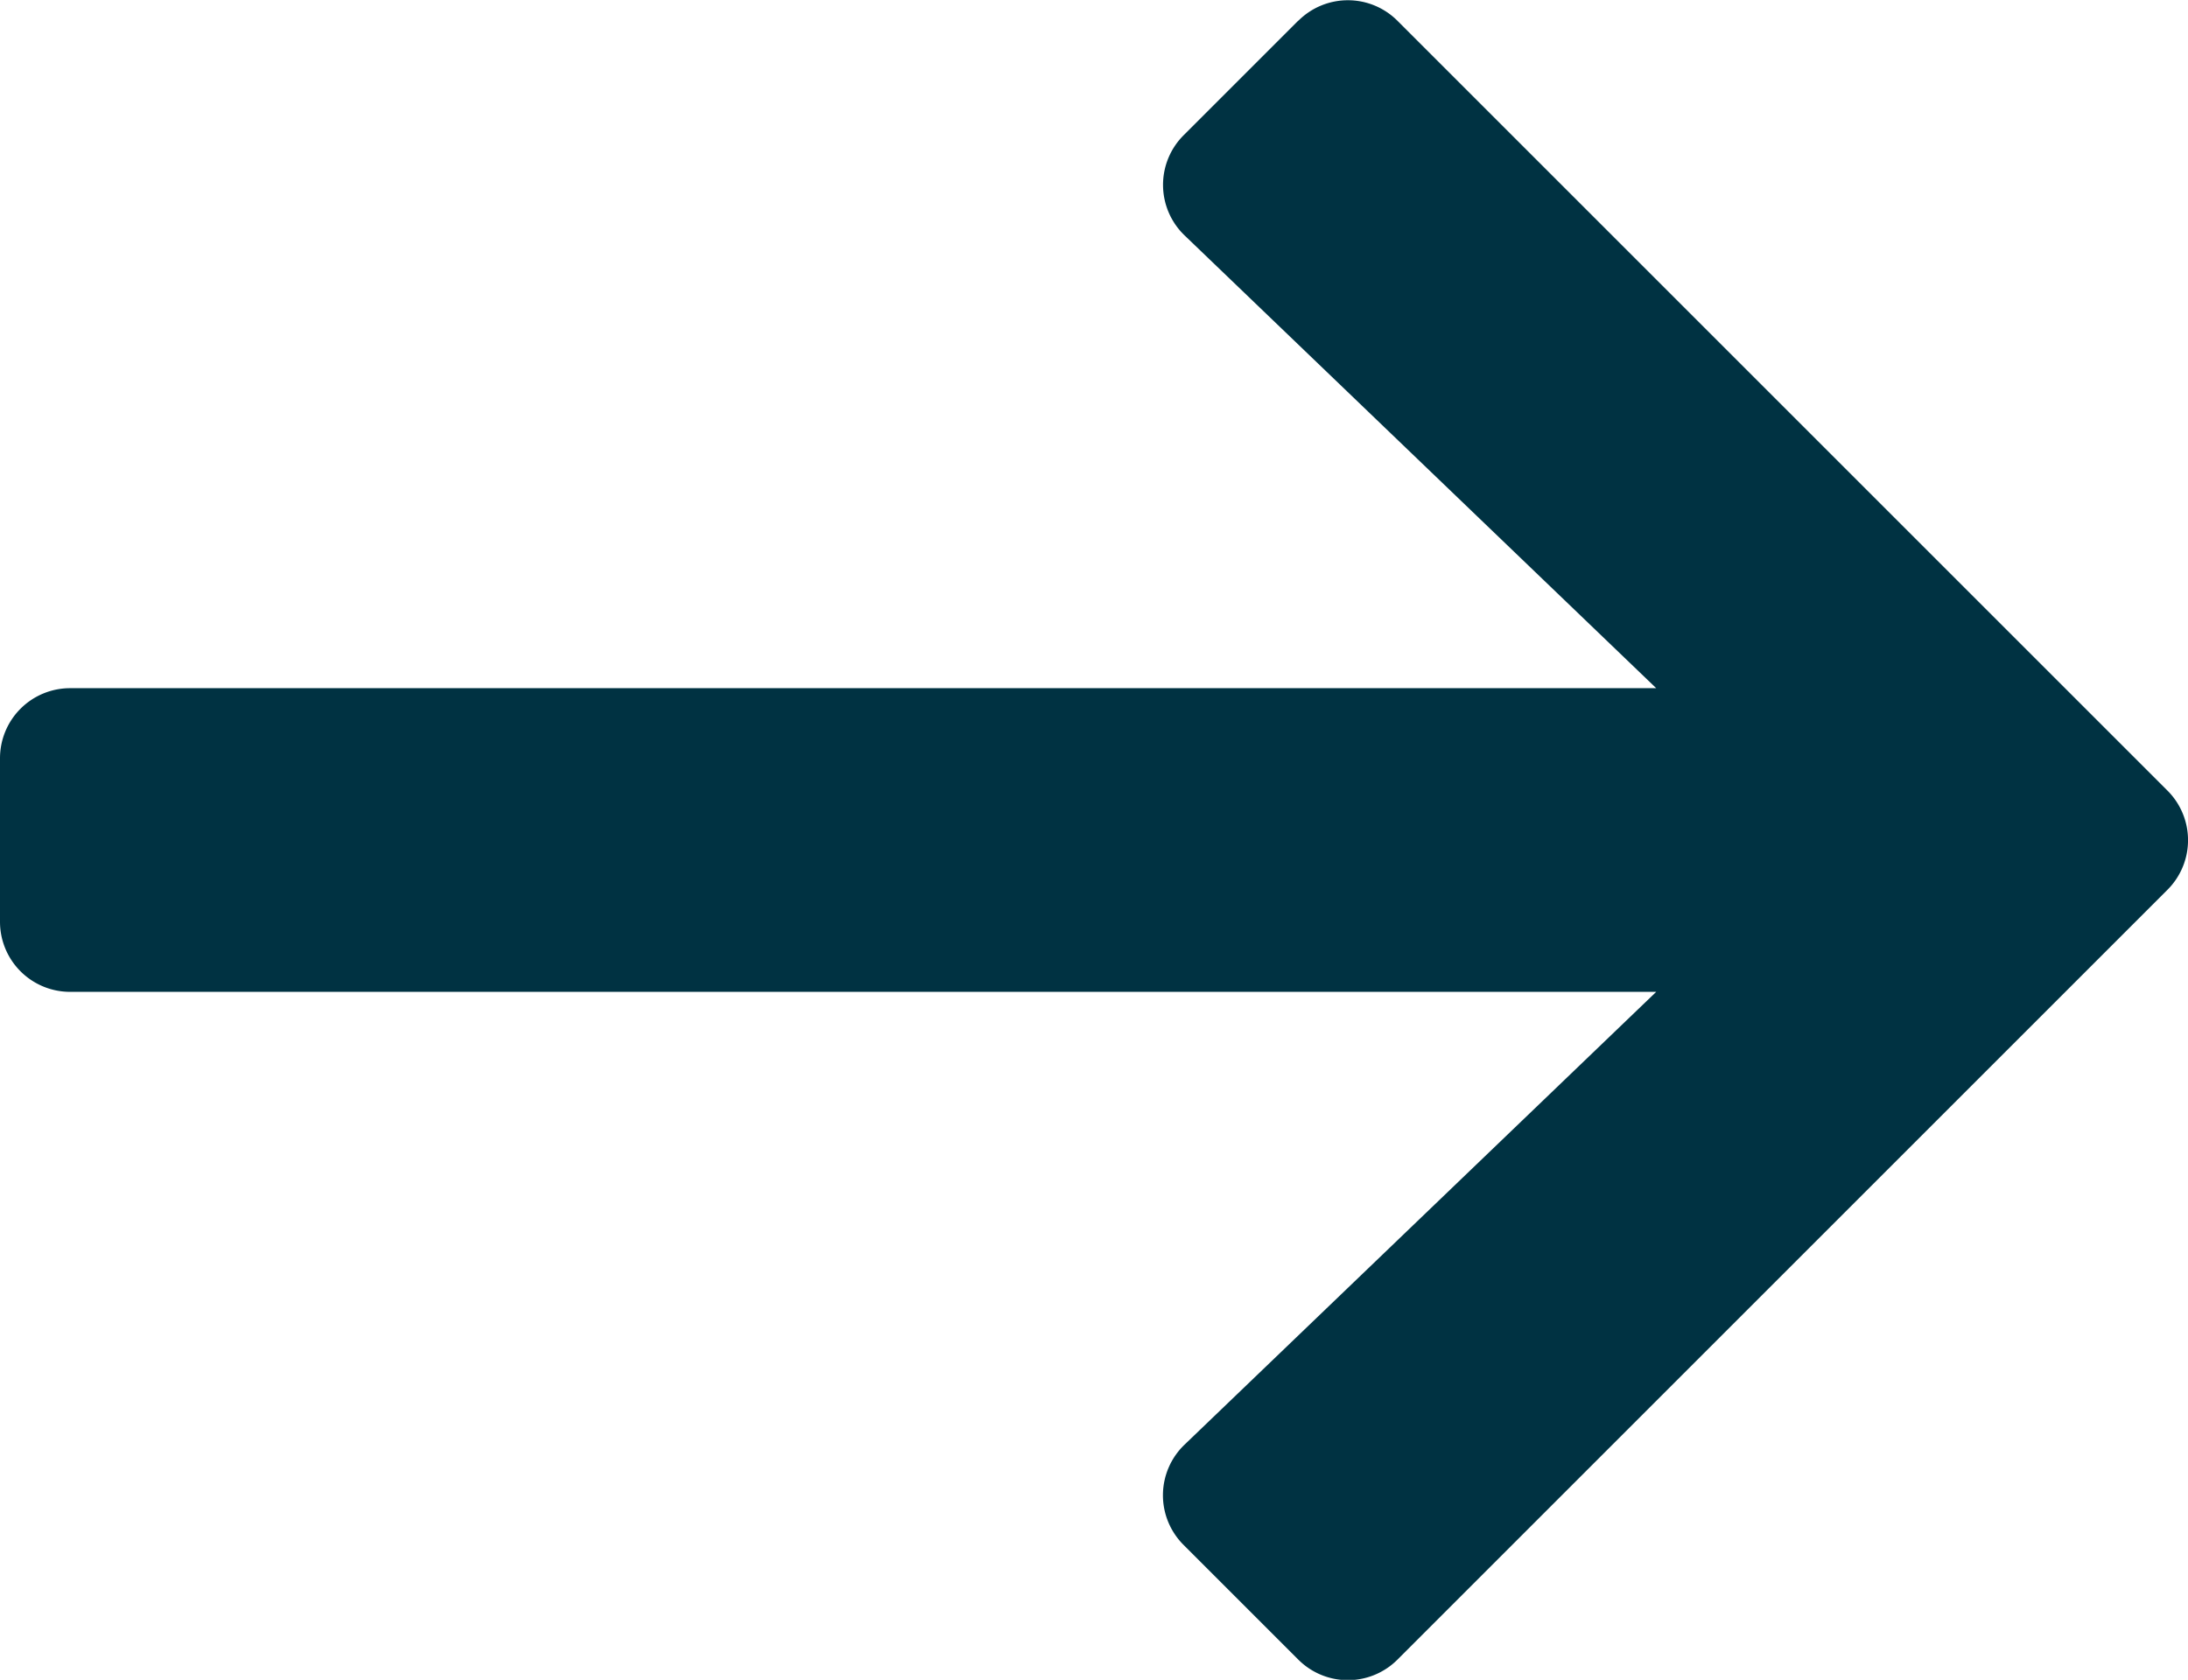 <svg xmlns="http://www.w3.org/2000/svg" width="23.786" height="18.266" viewBox="0 0 23.786 18.266"><path d="M19.028,112.425l-1.247,1.247a.762.762,0,0,0,.011,1.089l5.127,4.923H5.676a.762.762,0,0,0-.762.762v1.778a.762.762,0,0,0,.762.762H22.919l-5.127,4.923A.762.762,0,0,0,17.781,129l1.247,1.247a.762.762,0,0,0,1.078,0l8.371-8.371a.762.762,0,0,0,0-1.078l-8.371-8.371a.762.762,0,0,0-1.078,0Z" transform="translate(-4.914 -112.201)" fill="#003242"/></svg>